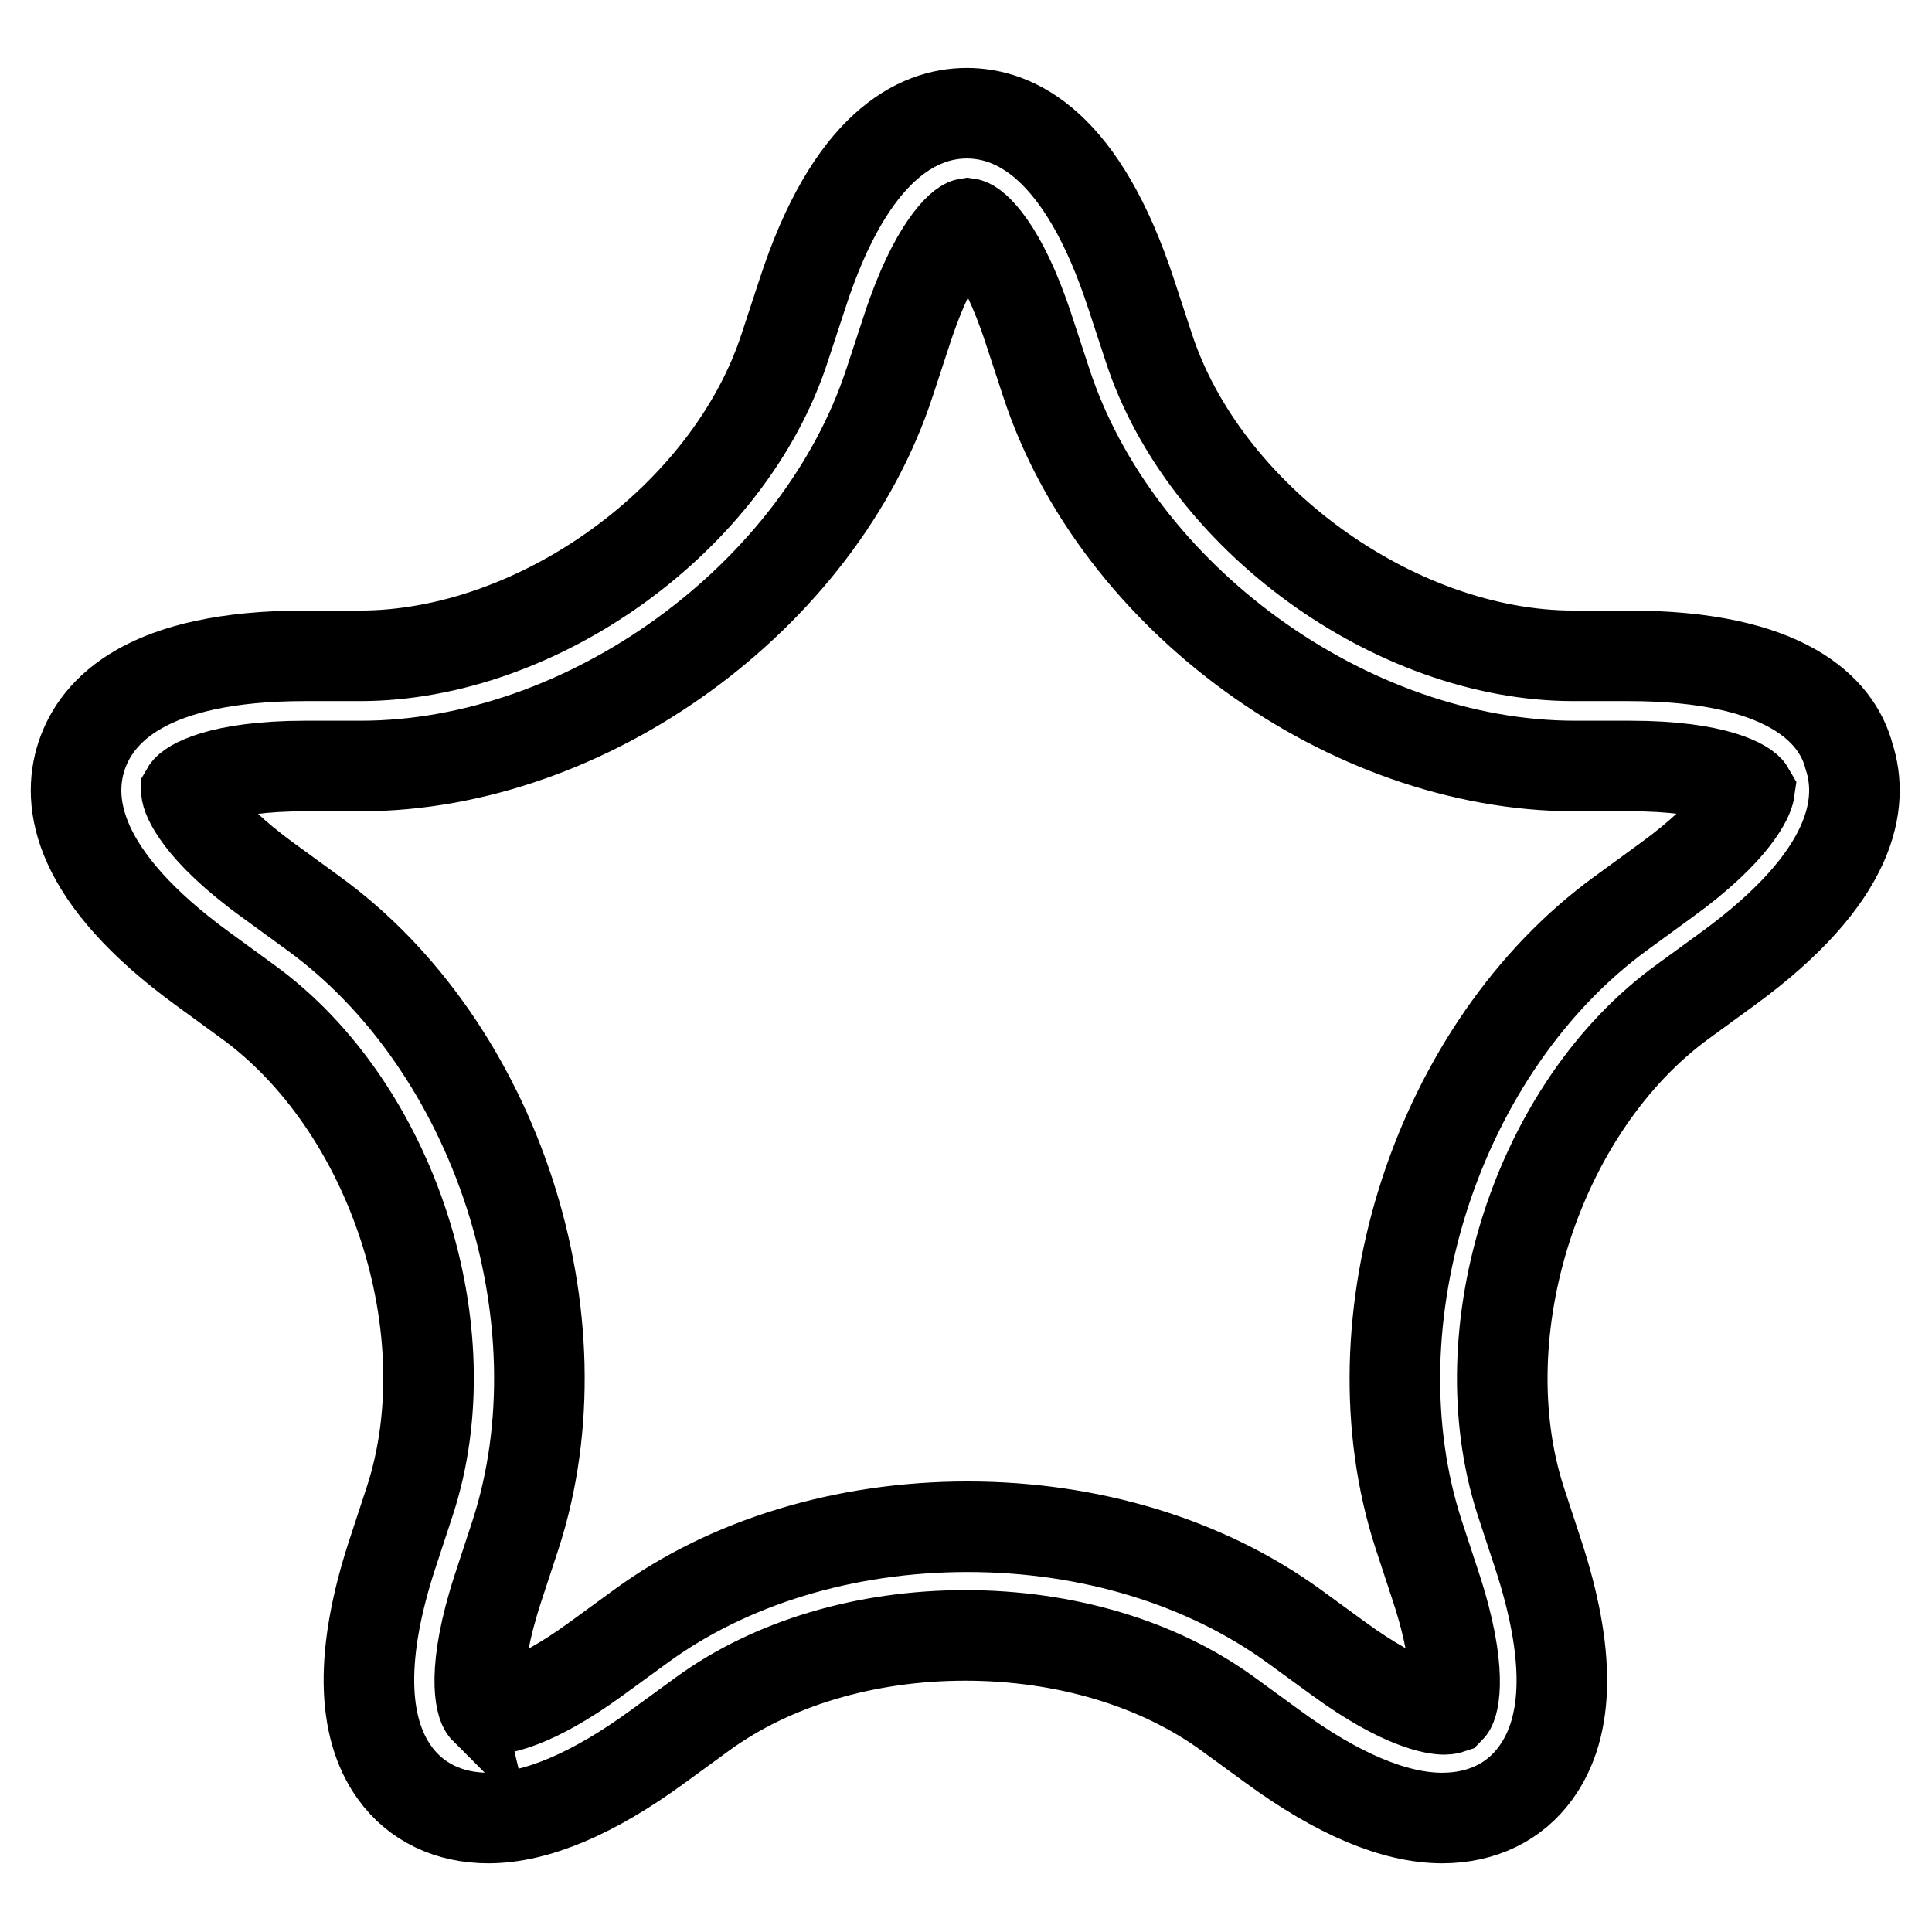 <?xml version="1.0" encoding="utf-8"?>
<!-- Svg Vector Icons : http://www.onlinewebfonts.com/icon -->
<!DOCTYPE svg PUBLIC "-//W3C//DTD SVG 1.1//EN" "http://www.w3.org/Graphics/SVG/1.1/DTD/svg11.dtd">
<svg version="1.1" xmlns="http://www.w3.org/2000/svg" xmlns:xlink="http://www.w3.org/1999/xlink" x="0px" y="0px" viewBox="0 0 256 256" enable-background="new 0 0 256 256" xml:space="preserve">
<g><g><g><path stroke-width="12" fill-opacity="0" stroke="#000000"  d="M215.8,86.9h-7.3c-23.7,0-49-18.4-56.3-40.9l-2.3-7c-6.5-19.9-15.4-24-21.8-24c-6.4,0-15.4,4.2-21.8,24l-2.3,7c-7.3,22.6-32.6,40.9-56.3,40.9h-7.3c-20.9,0-27.6,7.2-29.6,13.3c-2,6.1-0.8,15.9,16.1,28.2l5.9,4.3c19.2,13.9,28.9,43.6,21.5,66.2l-2.3,7c-4.3,13.1-4.1,22.9,0.3,29c2.8,3.9,7.2,6,12.4,6c6.3,0,13.9-3.2,22.5-9.5l5.9-4.3c9.2-6.7,21.6-10.4,34.8-10.4c13.2,0,25.6,3.7,34.8,10.4l5.9,4.3c8.6,6.3,16.2,9.5,22.5,9.5c5.2,0,9.6-2.1,12.4-6c4.5-6.2,4.6-15.9,0.3-29l-2.3-7c-7.3-22.6,2.3-52.3,21.5-66.2l5.9-4.3c16.9-12.3,18.1-22.1,16.1-28.2C243.4,94.1,236.6,86.9,215.8,86.9z M220.7,116.7l-5.9,4.3c-24.3,17.7-36.1,53.9-26.8,82.4l2.3,7c3.6,11,2.3,15.5,1.8,16c0,0-0.3,0.1-0.7,0.1c-1.1,0-5.5-0.5-14-6.7l-5.9-4.3c-11.7-8.5-27-13.2-43.3-13.2c-16.3,0-31.7,4.7-43.3,13.2l-5.9,4.3c-8.5,6.2-12.9,6.7-14,6.7c-0.4,0-0.7-0.1-0.7,0c-0.6-0.6-1.9-5.1,1.7-16.1l2.3-7c9.3-28.6-2.5-64.8-26.8-82.4l-5.9-4.3c-9.4-6.8-10.9-11.2-10.9-11.9c0.4-0.7,4.2-3.3,15.8-3.3h7.3c30,0,60.8-22.4,70.1-50.9l2.3-7c3.6-11,7.3-13.9,8-14c0.8,0.1,4.5,3,8.1,14l2.3,7c9.3,28.6,40.1,50.9,70.1,50.9h7.3c11.6,0,15.4,2.6,15.8,3.3C231.7,105.5,230.1,109.9,220.7,116.7z"/></g><g></g><g></g><g></g><g></g><g></g><g></g><g></g><g></g><g></g><g></g><g></g><g></g><g></g><g></g><g></g></g></g>
</svg>